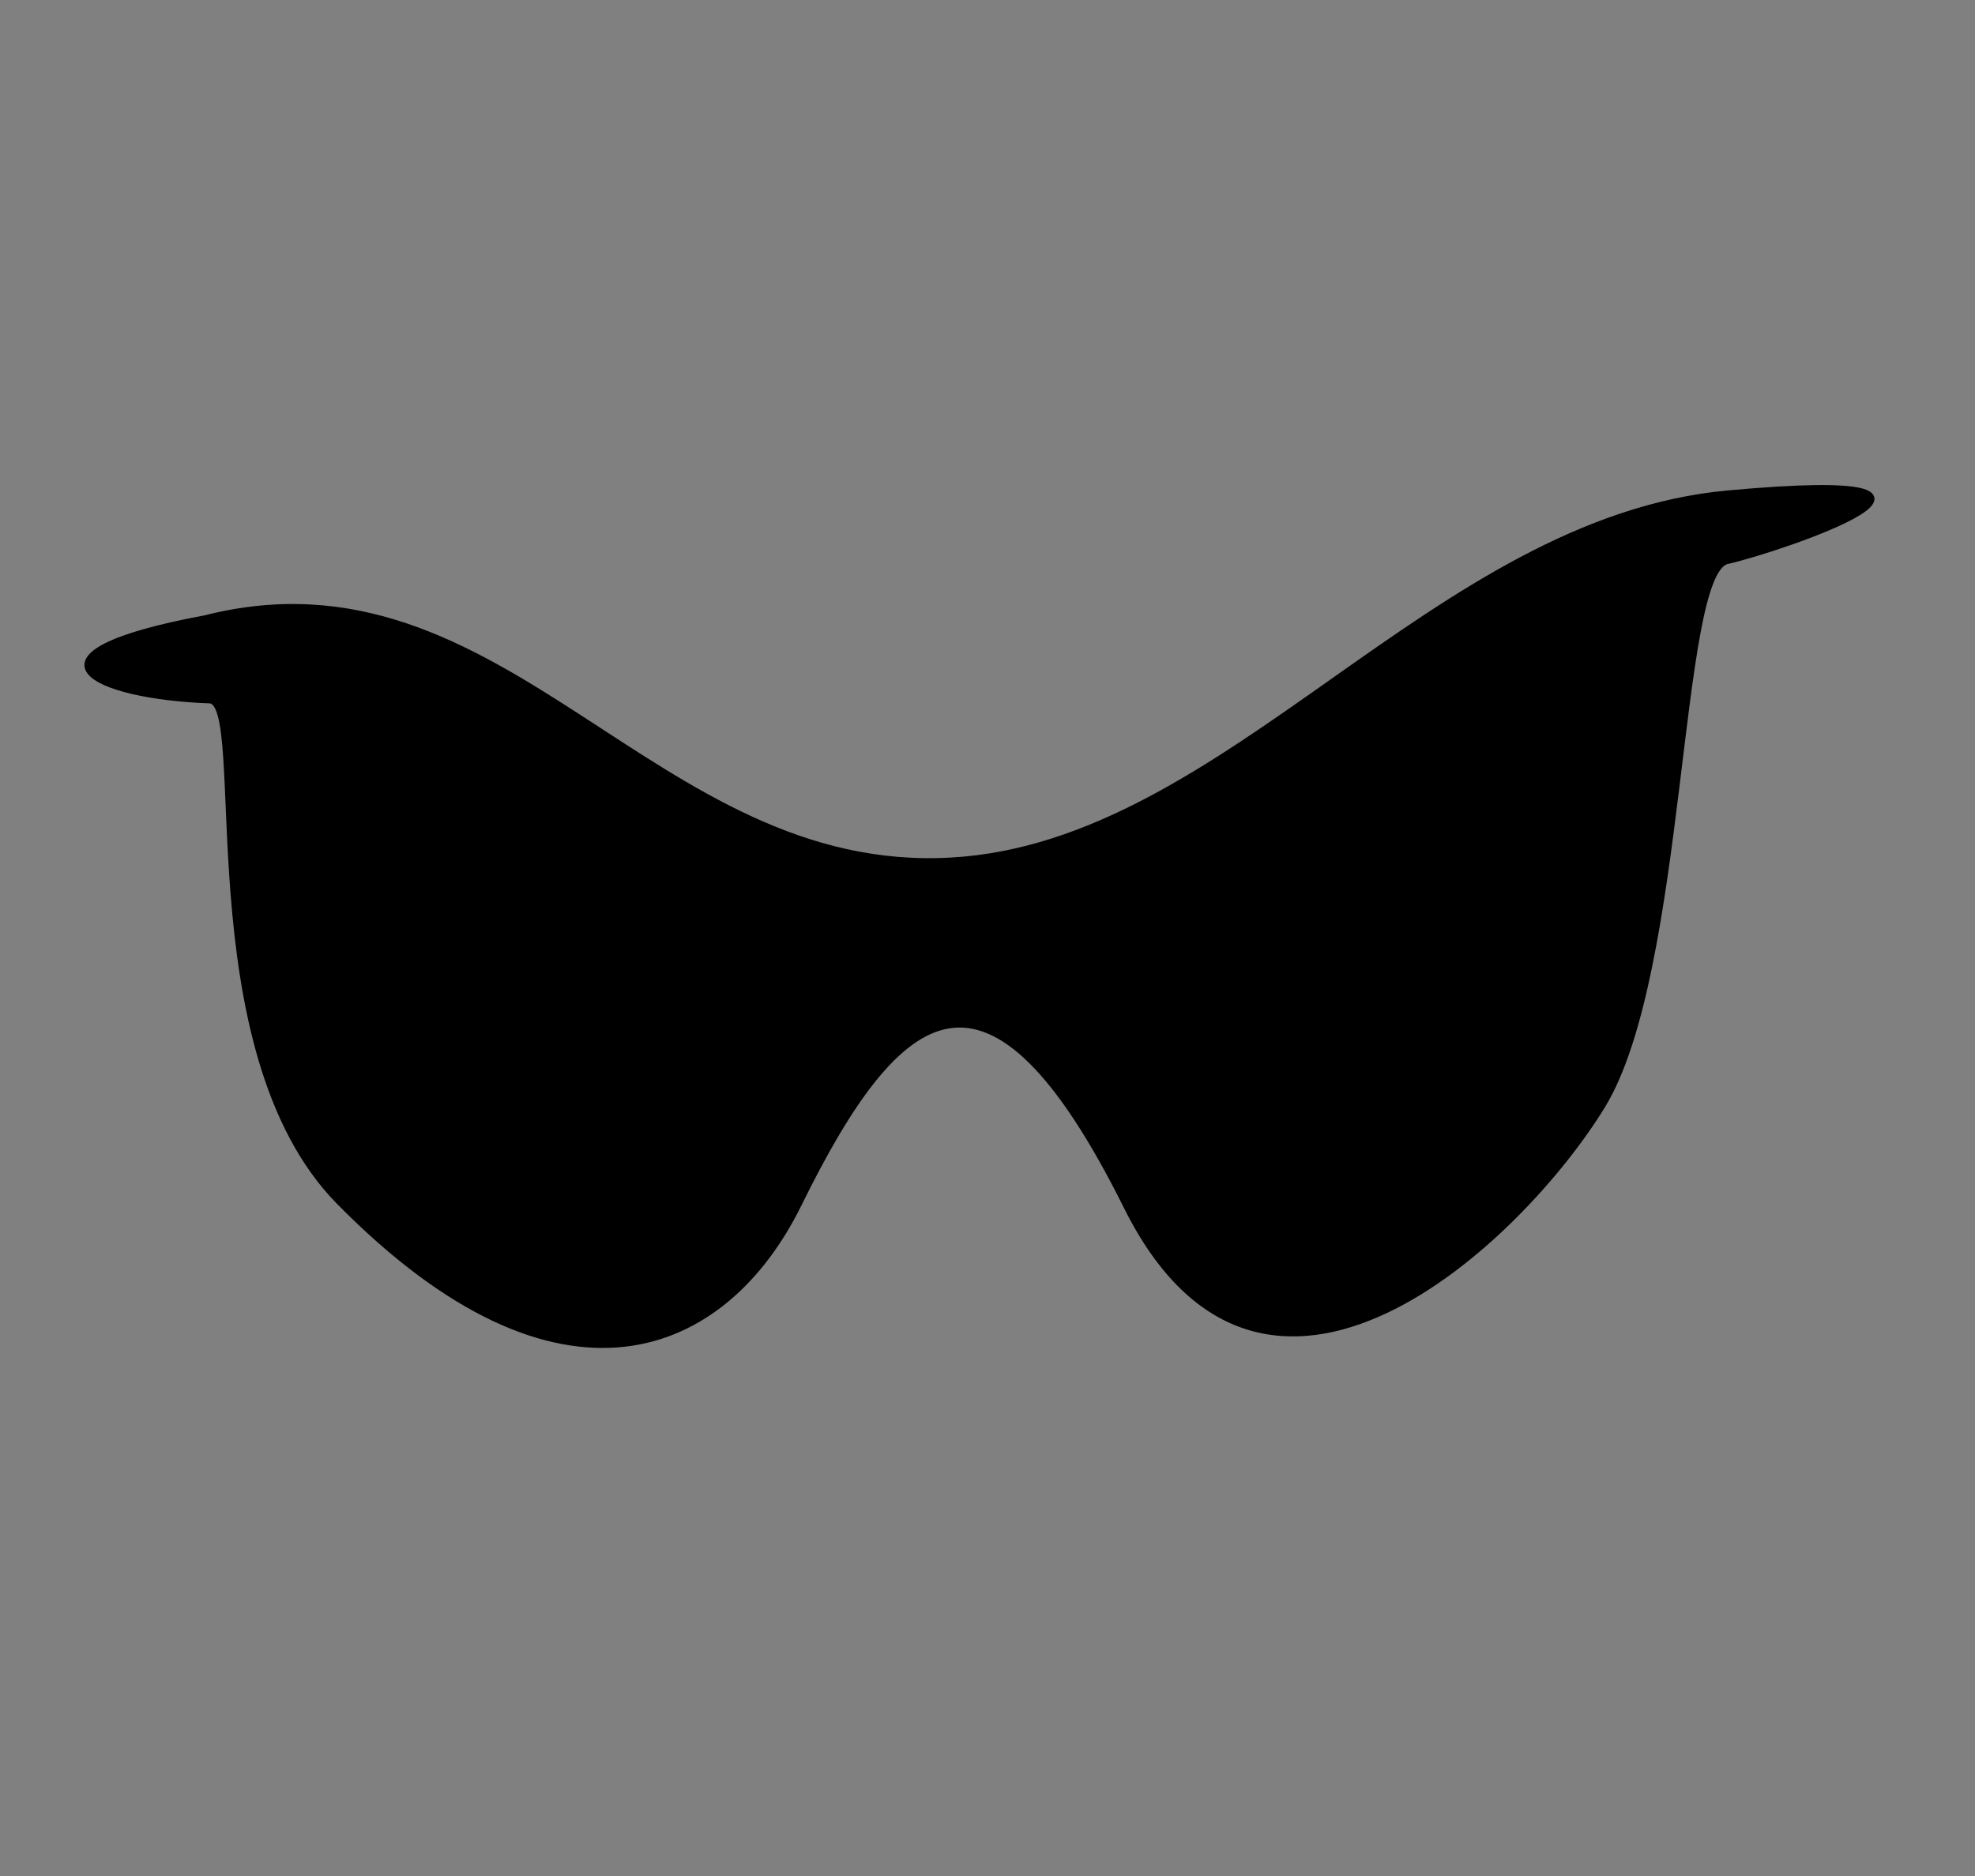 <?xml version="1.0"?><svg width="380" height="361" xmlns="http://www.w3.org/2000/svg" xmlns:xlink="http://www.w3.org/1999/xlink">
 <rect width="100%" height="100%" fill="#808080" stroke="none"/>
 <defs>
  <clipPath clipPathUnits="userSpaceOnUse" id="clipPath3428">
   <path d="m70.687,108.058c9.137,-8.523 83.658,17.974 107.547,33.585c14.819,9.684 -14.562,39.239 -29.314,45.99c-14.752,6.751 -44.012,1.86 -70.239,-23.121c-16.656,-15.864 -17.379,-47.699 -7.995,-56.453z" id="path3430" stroke-width="1.195px" stroke="#000000" fill-rule="evenodd" fill="url(#radialGradient3432)"/>
  </clipPath>
  <clipPath clipPathUnits="userSpaceOnUse" id="clipPath3434">
   <path d="m127.254,121.805c18.654,-9.789 42.258,-19.999 56.153,-22.193c13.895,-2.194 5.806,37.551 -1.523,52.487c-7.328,14.936 -43.086,46.513 -71.762,36.792c-9.708,-3.291 -26.371,-7.471 -34.739,-38.733c-2.862,-10.693 33.216,-18.565 51.87,-28.353z" id="path3436" stroke-width="1.195px" stroke="#000000" fill-rule="evenodd" fill="url(#radialGradient3438)"/>
  </clipPath>
  <linearGradient id="linearGradient3442">
   <stop offset="0" id="stop3444" stop-color="#ffffff"/>
   <stop offset="1" id="stop3446" stop-opacity="0" stop-color="#ffffff"/>
  </linearGradient>
  <linearGradient id="linearGradient3414">
   <stop offset="0" id="stop3416" stop-color="#ffffff"/>
   <stop offset="1" id="stop3418" stop-opacity="0" stop-color="#ffffff"/>
  </linearGradient>
  <linearGradient id="linearGradient3329">
   <stop offset="0" id="stop3331" stop-color="#000000"/>
   <stop offset="1" id="stop3333" stop-opacity="0" stop-color="#000000"/>
  </linearGradient>
  <linearGradient id="linearGradient3316">
   <stop offset="0" id="stop3318" stop-color="#ffffc4"/>
   <stop offset="1" id="stop3321" stop-opacity="0" stop-color="#ffffff"/>
  </linearGradient>
  <linearGradient id="linearGradient3272">
   <stop offset="0" id="stop3274" stop-color="#00ff00"/>
   <stop offset="1" id="stop3276" stop-color="#007900"/>
  </linearGradient>
  <radialGradient xlink:href="#linearGradient3272" id="radialGradient3351" gradientUnits="userSpaceOnUse" gradientTransform="matrix(1, 0, 0, 0.92, 0, 27.374)" cx="335.795" cy="340.936" fx="335.795" fy="340.936" r="32.324"/>
  <radialGradient xlink:href="#linearGradient3316" id="radialGradient3353" gradientUnits="userSpaceOnUse" gradientTransform="matrix(0.98, -0.814, 0.859, 1.035, -133.841, 117.775)" cx="153.023" cy="155.778" fx="153.023" fy="155.778" r="27.014"/>
  <radialGradient xlink:href="#linearGradient3329" id="radialGradient3355" gradientUnits="userSpaceOnUse" gradientTransform="matrix(-0.722, 0.688, -0.845, -0.886, 365.28, 240.414)" cx="125.989" cy="175.604" fx="125.989" fy="175.604" r="34.234"/>
  <radialGradient xlink:href="#linearGradient3414" id="radialGradient3432" gradientUnits="userSpaceOnUse" gradientTransform="matrix(3.367, -0.075, 0.07, 3.13, -865.951, -1316.48)" cx="284.025" cy="474.911" fx="284.025" fy="474.911" r="59.426"/>
  <radialGradient xlink:href="#linearGradient3414" id="radialGradient3438" gradientUnits="userSpaceOnUse" gradientTransform="matrix(3.501, 7.527e-07, -6.37059e-07, 2.963, -1415.81, -1242.78)" cx="442.383" cy="468.349" fx="442.383" fy="468.349" r="58.478"/>
  <radialGradient xlink:href="#linearGradient3442" id="radialGradient3448" cx="437.909" cy="488.789" fx="437.909" fy="488.789" r="53.476" gradientTransform="matrix(-1.769, 0.676, -0.163, -0.428, 1307.64, 419.503)" gradientUnits="userSpaceOnUse"/>
 </defs>
 <g>
  <g id="g3341" clip-path="url(#clipPath3434)">
   <g id="g3294">
    <path id="path3582" d="m298.714,184.585c0.007,19.928 -17.018,36.087 -38.022,36.087c-21.004,0 -38.03,-16.159 -38.022,-36.087c-0.007,-19.928 17.018,-36.087 38.022,-36.087c21.004,0 38.03,16.159 38.022,36.087z" clip-path="none" fill-rule="nonzero" fill="url(#radialGradient3351)"/>
    <path id="path3292" d="m252.239,219.304l4.257,-24.968l-13.896,20.534l11.234,-22.333l-19.124,14.917l17.11,-17.512l-22.481,7.841l21.312,-10.977l-23.637,-0.003l23.428,-3.368l-22.479,-7.847l23.251,4.572l-19.121,-14.922l20.797,12.063l-13.891,-20.537l16.308,18.374l-7.302,-24.142l10.222,22.887l0.003,-25.383l3.136,25.159l7.307,-24.14l-4.257,24.968l13.896,-20.534l-11.234,22.333l19.124,-14.917l-17.11,17.512l22.481,-7.841l-21.312,10.977l23.637,0.003l-23.428,3.368l22.479,7.847l-23.251,-4.572l19.121,14.922l-20.797,-12.063l13.891,20.537l-16.308,-18.374l7.302,24.142l-10.222,-22.887l-0.003,25.383l-3.136,-25.159l-7.307,24.14z" fill-rule="nonzero" fill="#004e00"/>
   </g>
   <path d="m267.741,184.602c0,3.987 -3.128,7.219 -6.986,7.219c-3.858,0 -6.986,-3.232 -6.986,-7.219c0,-3.987 3.128,-7.219 6.986,-7.219c3.859,0 6.986,3.232 6.986,7.219z" id="path3312" fill-rule="nonzero" fill="#000000"/>
   <path d="m292.892,179.479c0,15.82 -14.701,28.644 -32.836,28.644c-18.135,0 -32.836,-12.825 -32.836,-28.644c0,-15.82 14.701,-28.644 32.836,-28.644c18.135,0 32.836,12.825 32.836,28.644z" id="path3314" fill-rule="nonzero" fill="url(#radialGradient3353)" opacity="0.898"/>
   <path d="m294.289,189.26c0.006,16.08 -15.323,29.119 -34.234,29.119c-18.911,0 -34.239,-13.038 -34.234,-29.119c-0.006,-16.08 15.323,-29.119 34.234,-29.119c18.911,0 34.239,13.038 34.234,29.119z" id="path3327" fill-rule="nonzero" fill="url(#radialGradient3355)" opacity="0.898"/>
   <path d="m260.708,205.585c0.002,1.74 -0.926,3.349 -2.432,4.219c-1.507,0.871 -3.363,0.871 -4.87,0c-1.507,-0.871 -2.434,-2.479 -2.432,-4.219c-0.002,-1.74 0.926,-3.349 2.432,-4.219c1.507,-0.871 3.363,-0.871 4.87,0c1.507,0.871 2.434,2.479 2.432,4.219z" id="path3337" fill-rule="nonzero" fill="#ffffff" opacity="0.506"/>
   <path d="m260.033,195.685c0.001,0.574 -0.394,1.106 -1.036,1.393c-0.642,0.287 -1.432,0.287 -2.074,0c-0.642,-0.287 -1.036,-0.818 -1.036,-1.393c-0.001,-0.574 0.394,-1.106 1.036,-1.393c0.642,-0.287 1.432,-0.287 2.074,0c0.642,0.287 1.036,0.818 1.036,1.393z" id="path3339" fill-rule="nonzero" fill="#ffffff" opacity="0.506"/>
  </g>
  <title>Layer 1</title>
  <path d="m39.44,119.009c57.766,-14.707 85.969,49.904 143.599,46.604c53.44,-2.99 92.696,-65.467 149.493,-70.646c56.797,-5.178 9.708,10.756 -0.205,12.975c-9.913,2.219 -8.22,78.895 -24.027,104.786c-15.807,25.891 -64.982,72.723 -91.505,19.461c-26.523,-53.262 -43.895,-39.589 -63.145,-0.473c-14.24,28.935 -45.756,42.821 -88.391,-0.489c-28.907,-29.365 -16.898,-96.189 -24.928,-96.474c-22.26,-0.792 -38.847,-8.683 -0.892,-15.744z" id="path3572" stroke-width="1.195px" stroke="#000000" fill-rule="evenodd" fill="#000000"/>
  <path d="m221.73,216.073c13.491,11.361 62.245,32.814 90.887,-36.923c16.331,-39.763 -34.083,-17.041 -34.083,-17.041c0,0 -68.875,24.142 -69.585,30.532c-0.71,6.391 12.071,24.142 12.781,23.432z" id="path3440" stroke-width="1px" fill-rule="evenodd" fill="url(#radialGradient3448)"/>
 </g>
</svg>